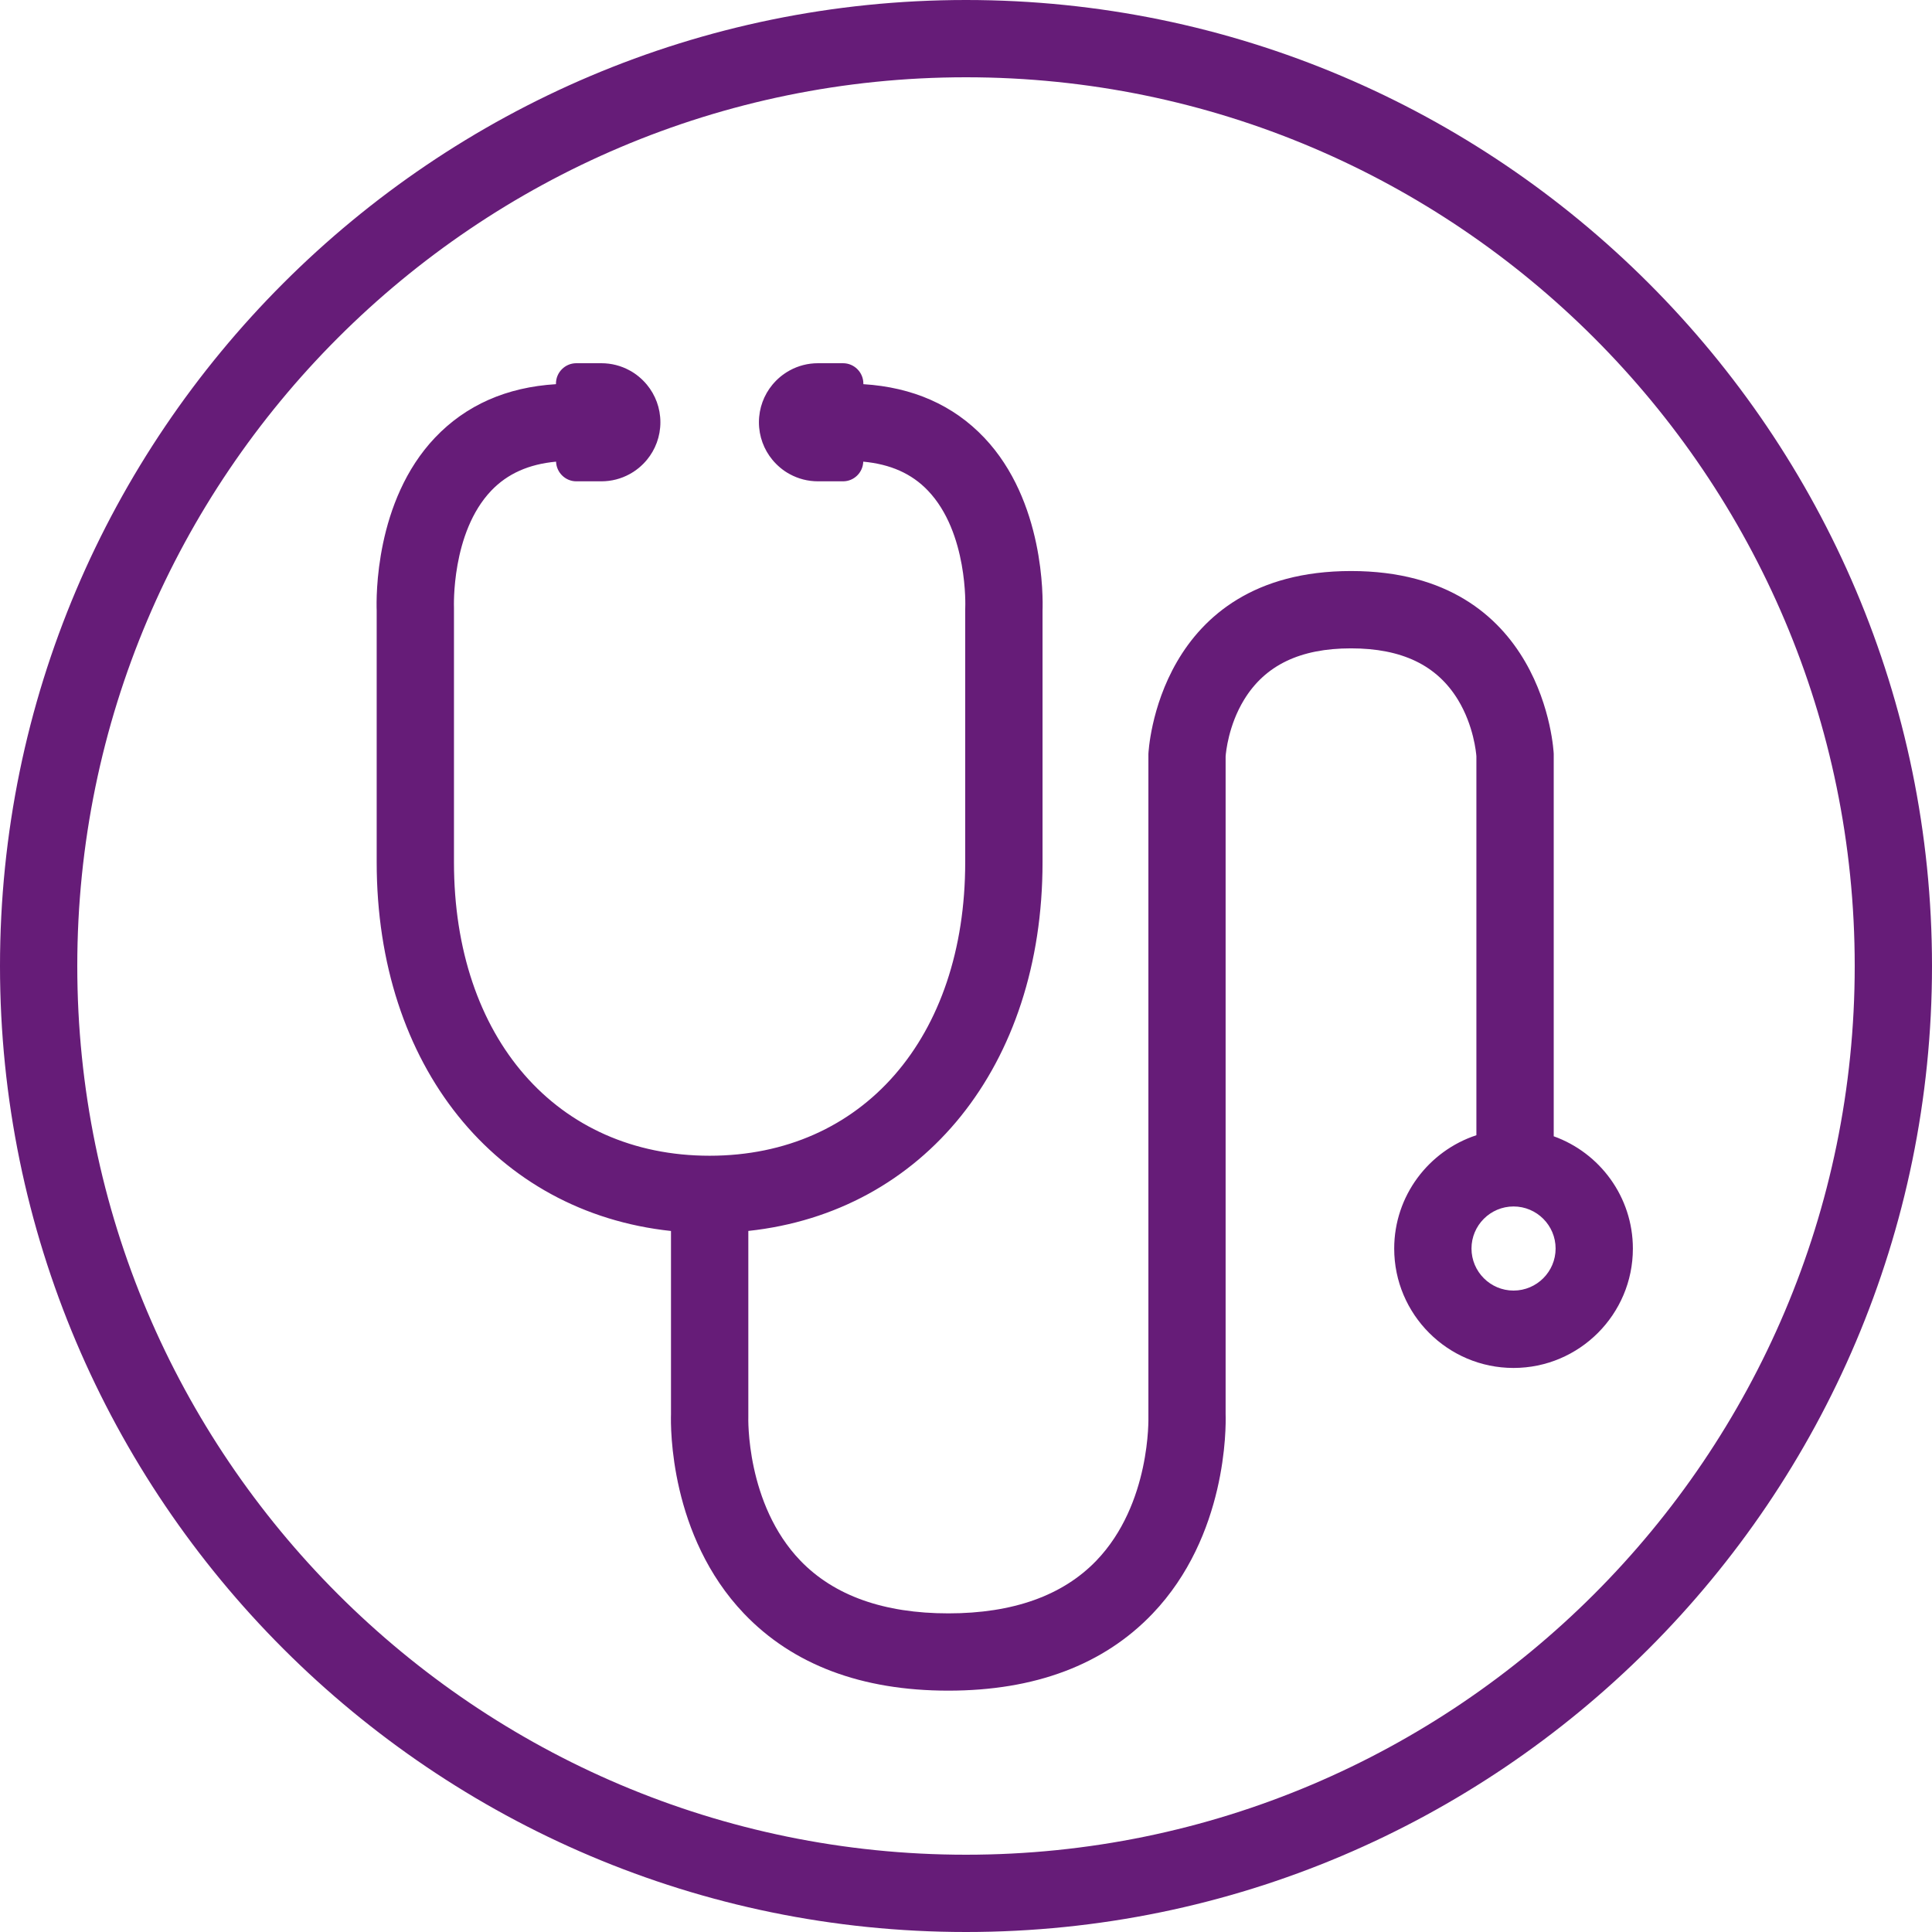 <?xml version="1.0" encoding="UTF-8"?><svg id="ICON_Stethoscope_-_purple" xmlns="http://www.w3.org/2000/svg" viewBox="0 0 390 390"><path d="M195,390C87.48,390,0,302.52,0,195S87.48,0,195,0s195,87.48,195,195-87.48,195-195,195ZM195,15.6C96.08,15.6,15.6,96.08,15.6,195s80.48,179.4,179.4,179.4,179.4-80.48,179.4-179.4S293.92,15.6,195,15.6ZM313.64,229.35v-76.9c0-.09,0-.18,0-.27-.01-.37-1.73-36.91-40.91-36.91s-40.89,36.54-40.91,36.91c0,.09,0,.18,0,.27v133.18c0,.1,0,.23,0,.33,0,.17.53,17.61-10.52,29.09-6.79,7.05-16.84,10.63-29.86,10.63s-23.07-3.58-29.86-10.63c-11.05-11.48-10.53-28.91-10.52-29.06,0-.12,0-.24,0-.36v-37.15c35.34-3.79,59.39-33.32,59.39-74.42v-50.83c.09-2.54.38-22.07-11.77-34.88-6.23-6.57-14.43-10.18-24.4-10.8v-.13c0-2.25-1.84-4.1-4.1-4.1h-5.06c-2.06,0-3.99.52-5.68,1.44-.68.37-1.31.8-1.9,1.28-.59.49-1.13,1.03-1.62,1.62-1.7,2.06-2.72,4.7-2.72,7.58s1.02,5.52,2.72,7.58c.49.59,1.03,1.13,1.62,1.62.59.49,1.22.92,1.9,1.28,1.69.92,3.62,1.44,5.68,1.44h5.06c2.21,0,4.01-1.77,4.08-3.97,5.49.51,9.79,2.42,13.05,5.84,8.13,8.5,7.55,23.49,7.54,23.62,0,.14-.01.27-.01.41v50.99c0,35.44-20.74,59.25-51.6,59.25s-51.6-23.81-51.6-59.25v-50.99c0-.12,0-.26,0-.38,0-.15-.59-15.14,7.54-23.65,3.27-3.42,7.57-5.33,13.07-5.84.07,2.19,1.88,3.97,4.08,3.97h5.06c2.06,0,3.99-.52,5.68-1.44.68-.37,1.31-.8,1.9-1.28.59-.49,1.13-1.03,1.62-1.62,1.7-2.06,2.72-4.7,2.72-7.58s-1.02-5.52-2.72-7.58c-.49-.59-1.03-1.13-1.62-1.62-.59-.49-1.22-.92-1.9-1.28-1.69-.92-3.62-1.44-5.68-1.44h-5.06c-2.25,0-4.1,1.84-4.1,4.1v.13c-9.98.61-18.18,4.23-24.42,10.8-12.15,12.8-11.86,32.33-11.77,34.88v50.83c0,41.11,24.06,70.65,59.41,74.43v37.01c-.08,2.58-.28,24.5,14.75,40.24,9.85,10.31,23.72,15.54,41.23,15.54s31.38-5.23,41.23-15.54c15.03-15.73,14.83-37.65,14.75-40.24v-132.82c.06-.81.57-6.26,3.72-11.42,4.26-6.98,11.32-10.38,21.59-10.38s17.33,3.4,21.59,10.38c3.18,5.22,3.67,10.73,3.72,11.4v76.5c-9.62,3.16-16.59,12.22-16.59,22.89,0,13.28,10.81,24.09,24.09,24.09s24.09-10.81,24.09-24.09c0-10.44-6.68-19.35-15.99-22.68ZM305.53,260.52c-4.68,0-8.49-3.81-8.49-8.49s3.81-8.49,8.49-8.49,8.49,3.81,8.49,8.49-3.81,8.49-8.49,8.49Z" fill="#661c78"/></svg>